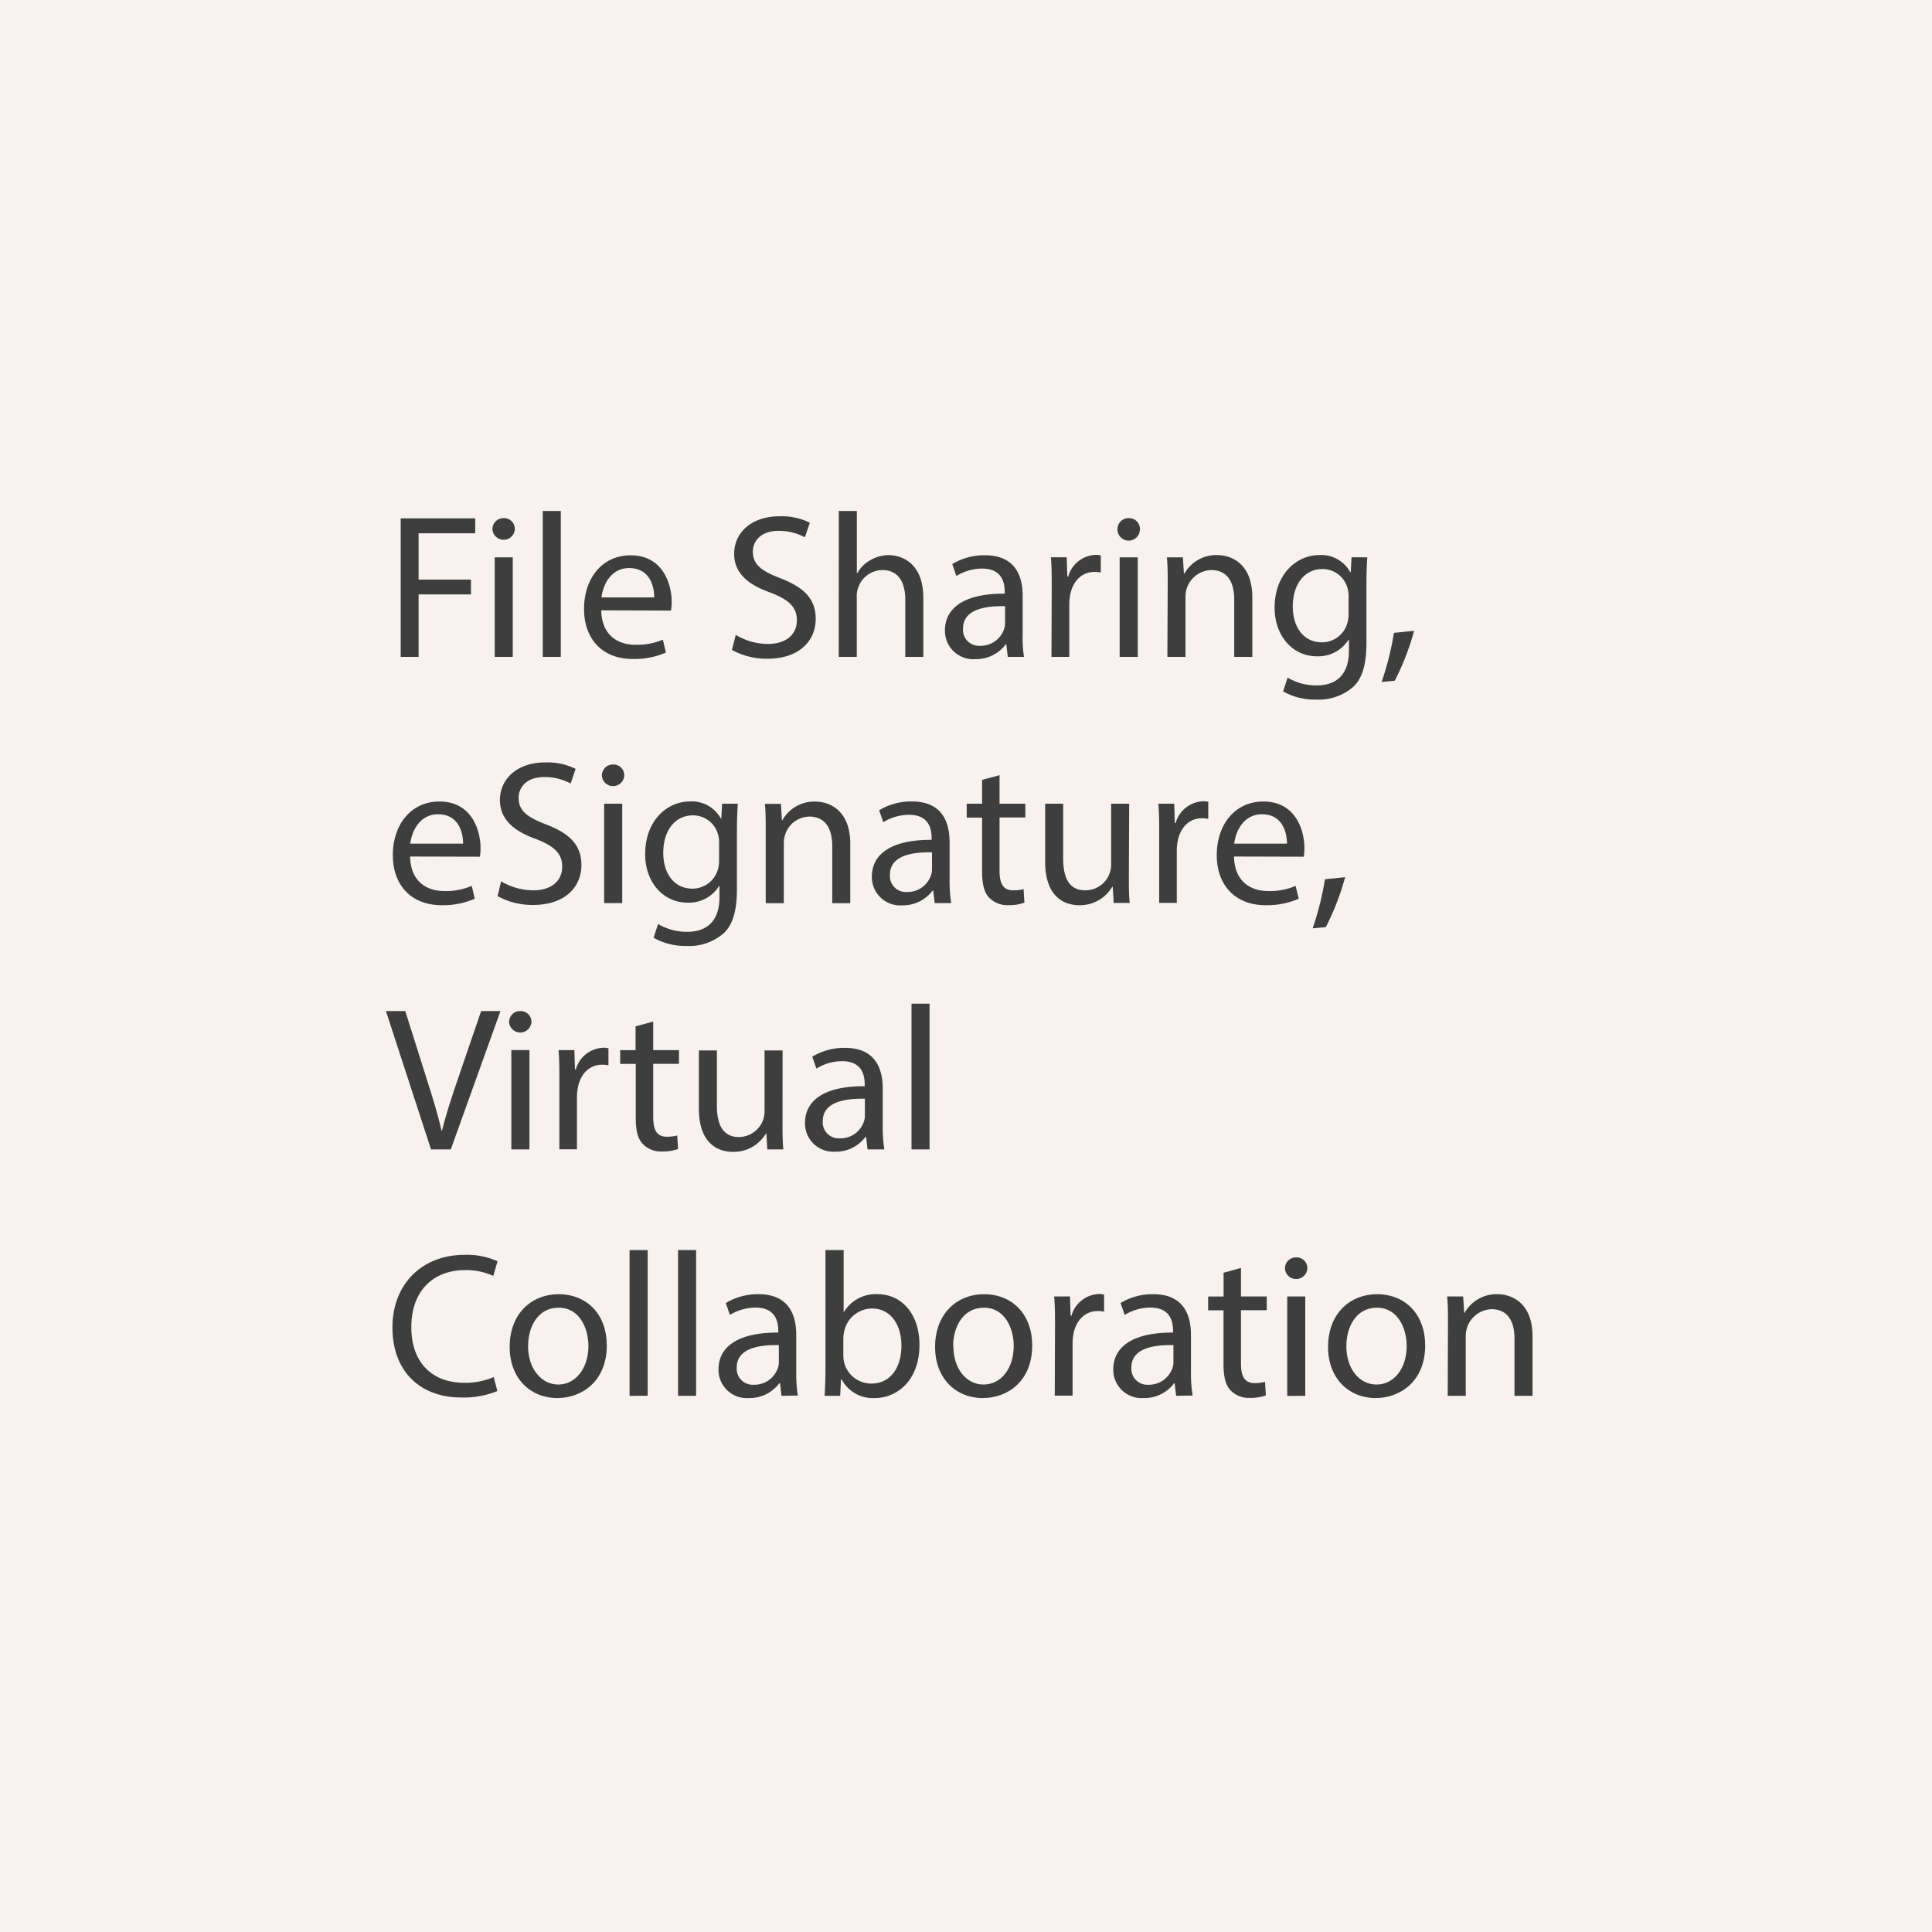 <svg id="Layer_1" data-name="Layer 1" xmlns="http://www.w3.org/2000/svg" viewBox="0 0 300 300"><defs><style>.cls-1{fill:#f7f2f0;}.cls-2{fill:#3d3e3d;}</style></defs><rect class="cls-1" width="300" height="300"/><path class="cls-2" d="M62.22,80.49H73.79v2.32H65V90h8.13v2.3H65V102H62.22Z"/><path class="cls-2" d="M79.94,82.21a1.74,1.74,0,0,1-3.47,0,1.7,1.7,0,0,1,1.75-1.75A1.66,1.66,0,0,1,79.94,82.21ZM76.82,102V86.54h2.8V102Z"/><path class="cls-2" d="M84.28,79.34h2.8V102h-2.8Z"/><path class="cls-2" d="M93.36,94.77c.07,3.79,2.49,5.35,5.29,5.35a10.33,10.33,0,0,0,4.28-.79l.47,2a12.36,12.36,0,0,1-5.13,1c-4.75,0-7.58-3.12-7.58-7.78s2.74-8.32,7.23-8.32c5,0,6.38,4.43,6.38,7.27a11,11,0,0,1-.1,1.31Zm8.23-2c0-1.79-.74-4.56-3.89-4.56-2.84,0-4.08,2.61-4.3,4.56Z"/><path class="cls-2" d="M114.25,98.59a9.74,9.74,0,0,0,5,1.4c2.83,0,4.49-1.49,4.49-3.66,0-2-1.15-3.16-4-4.27C116.16,90.81,114,89,114,86c0-3.35,2.77-5.83,7-5.83a9.8,9.8,0,0,1,4.75,1l-.77,2.26a8.56,8.56,0,0,0-4.08-1c-2.93,0-4,1.75-4,3.22,0,2,1.31,3,4.28,4.14,3.63,1.41,5.48,3.16,5.48,6.32,0,3.31-2.46,6.18-7.52,6.18a11.2,11.2,0,0,1-5.49-1.37Z"/><path class="cls-2" d="M130.25,79.34h2.8V89h.07a5.17,5.17,0,0,1,2-2,5.74,5.74,0,0,1,2.87-.8c2.07,0,5.38,1.28,5.38,6.6V102h-2.8V93.11c0-2.49-.93-4.59-3.57-4.59a4,4,0,0,0-3.76,2.8,3.41,3.41,0,0,0-.2,1.34V102h-2.8Z"/><path class="cls-2" d="M156.49,102l-.23-1.94h-.09a5.75,5.75,0,0,1-4.72,2.29,4.4,4.4,0,0,1-4.72-4.43c0-3.73,3.32-5.77,9.28-5.74v-.32c0-1.27-.35-3.57-3.51-3.57a7.74,7.74,0,0,0-4,1.15l-.63-1.85a9.54,9.54,0,0,1,5.07-1.37c4.71,0,5.86,3.22,5.86,6.31v5.77A20.84,20.84,0,0,0,159,102Zm-.42-7.87c-3.06-.07-6.53.48-6.53,3.47a2.48,2.48,0,0,0,2.64,2.68,3.85,3.85,0,0,0,3.73-2.58,2.84,2.84,0,0,0,.16-.89Z"/><path class="cls-2" d="M163.31,91.36c0-1.82,0-3.38-.13-4.82h2.46l.09,3h.13a4.63,4.63,0,0,1,4.27-3.38,2.83,2.83,0,0,1,.8.1v2.64a4.54,4.54,0,0,0-1-.09c-2,0-3.38,1.5-3.76,3.6a8.29,8.29,0,0,0-.13,1.31V102h-2.77Z"/><path class="cls-2" d="M177,82.21a1.74,1.74,0,0,1-3.48,0,1.7,1.7,0,0,1,1.75-1.75A1.66,1.66,0,0,1,177,82.21ZM173.86,102V86.54h2.81V102Z"/><path class="cls-2" d="M181.32,90.72c0-1.6,0-2.9-.13-4.18h2.49l.16,2.55h.06a5.69,5.69,0,0,1,5.1-2.9c2.14,0,5.46,1.28,5.46,6.57V102h-2.81V93.08c0-2.49-.93-4.56-3.57-4.56a4.11,4.11,0,0,0-4,4.18V102h-2.81Z"/><path class="cls-2" d="M212.31,86.54c-.07,1.12-.13,2.36-.13,4.24v9c0,3.54-.7,5.71-2.2,7a8.15,8.15,0,0,1-5.61,1.85,9.93,9.93,0,0,1-5.13-1.27l.7-2.14a8.66,8.66,0,0,0,4.52,1.21c2.87,0,5-1.49,5-5.38V99.33h-.06a5.54,5.54,0,0,1-4.92,2.58c-3.82,0-6.56-3.25-6.56-7.53,0-5.22,3.41-8.19,6.95-8.19a5.12,5.12,0,0,1,4.81,2.68h.06l.13-2.33Zm-2.9,6.09a3.88,3.88,0,0,0-.16-1.27,4,4,0,0,0-3.92-3c-2.68,0-4.59,2.27-4.59,5.83,0,3,1.53,5.55,4.55,5.55a4.08,4.08,0,0,0,3.89-2.87,4.88,4.88,0,0,0,.23-1.5Z"/><path class="cls-2" d="M214.54,105.89a45.86,45.86,0,0,0,1.91-7.62l3.13-.32a39.51,39.51,0,0,1-3,7.75Z"/><path class="cls-2" d="M63.68,133c.07,3.8,2.49,5.36,5.29,5.36a10.14,10.14,0,0,0,4.28-.8l.47,2a12.43,12.43,0,0,1-5.13,1c-4.75,0-7.59-3.13-7.59-7.78s2.75-8.32,7.24-8.32c5,0,6.38,4.43,6.38,7.27a10.58,10.58,0,0,1-.1,1.3Zm8.23-2c0-1.79-.74-4.56-3.89-4.56-2.84,0-4.08,2.61-4.31,4.56Z"/><path class="cls-2" d="M77.81,136.85a9.86,9.86,0,0,0,5,1.4c2.84,0,4.49-1.5,4.49-3.66,0-2-1.15-3.16-4-4.28-3.5-1.24-5.67-3.06-5.67-6.08,0-3.35,2.77-5.84,7-5.84a9.8,9.8,0,0,1,4.75,1l-.77,2.27a8.56,8.56,0,0,0-4.08-1c-2.93,0-4,1.75-4,3.22,0,2,1.3,3,4.27,4.14,3.63,1.4,5.48,3.16,5.48,6.31,0,3.32-2.45,6.19-7.52,6.19a11.2,11.2,0,0,1-5.49-1.37Z"/><path class="cls-2" d="M96.93,120.46a1.74,1.74,0,0,1-3.47,0,1.71,1.71,0,0,1,1.75-1.75A1.67,1.67,0,0,1,96.93,120.46Zm-3.12,19.77V124.8h2.81v15.43Z"/><path class="cls-2" d="M114.56,124.8c-.06,1.12-.13,2.36-.13,4.24v9c0,3.53-.7,5.7-2.2,7a8.17,8.17,0,0,1-5.61,1.85,10,10,0,0,1-5.13-1.28l.7-2.13a8.7,8.7,0,0,0,4.53,1.21c2.87,0,5-1.5,5-5.39v-1.72h-.06a5.5,5.5,0,0,1-4.91,2.58c-3.83,0-6.57-3.25-6.57-7.52,0-5.23,3.41-8.19,6.95-8.19a5.13,5.13,0,0,1,4.82,2.68H112l.13-2.33Zm-2.9,6.09a4,4,0,0,0-.16-1.28,4,4,0,0,0-3.92-3c-2.68,0-4.59,2.26-4.59,5.83,0,3,1.53,5.55,4.56,5.55a4.11,4.11,0,0,0,3.89-2.87,4.87,4.87,0,0,0,.22-1.5Z"/><path class="cls-2" d="M118.9,129c0-1.6,0-2.9-.13-4.18h2.49l.16,2.55h.06a5.67,5.67,0,0,1,5.1-2.9c2.14,0,5.45,1.27,5.45,6.57v9.21h-2.8v-8.9c0-2.48-.93-4.55-3.57-4.55a4,4,0,0,0-3.76,2.86,4,4,0,0,0-.19,1.31v9.28H118.9Z"/><path class="cls-2" d="M145.14,140.23l-.23-1.95h-.09a5.76,5.76,0,0,1-4.72,2.3,4.4,4.4,0,0,1-4.72-4.43c0-3.73,3.32-5.77,9.28-5.74v-.32c0-1.27-.35-3.57-3.51-3.57a7.74,7.74,0,0,0-4,1.15l-.63-1.85a9.54,9.54,0,0,1,5.07-1.37c4.71,0,5.86,3.22,5.86,6.31v5.77a20.84,20.84,0,0,0,.26,3.7Zm-.42-7.88c-3.06-.06-6.53.48-6.53,3.48a2.48,2.48,0,0,0,2.64,2.68,3.83,3.83,0,0,0,3.73-2.59,2.74,2.74,0,0,0,.16-.89Z"/><path class="cls-2" d="M155.21,120.37v4.43h4v2.14h-4v8.31c0,1.92.54,3,2.1,3a6.06,6.06,0,0,0,1.63-.19l.13,2.1a6.69,6.69,0,0,1-2.49.39,3.92,3.92,0,0,1-3-1.18c-.79-.83-1.08-2.2-1.08-4v-8.41h-2.39V124.8h2.39v-3.7Z"/><path class="cls-2" d="M175.29,136c0,1.59,0,3,.13,4.21h-2.48l-.16-2.52h-.07a5.81,5.81,0,0,1-5.1,2.87c-2.42,0-5.32-1.34-5.32-6.76v-9h2.8v8.54c0,2.94.9,4.91,3.45,4.91a4,4,0,0,0,4-4V124.8h2.8Z"/><path class="cls-2" d="M180,129.61c0-1.81,0-3.38-.13-4.81h2.46l.09,3h.13a4.63,4.63,0,0,1,4.27-3.38,3.26,3.26,0,0,1,.8.09v2.65a4.49,4.49,0,0,0-1-.1c-2,0-3.38,1.5-3.76,3.61a8.28,8.28,0,0,0-.13,1.3v8.23H180Z"/><path class="cls-2" d="M191.62,133c.06,3.8,2.49,5.36,5.29,5.36a10.06,10.06,0,0,0,4.27-.8l.48,2a12.43,12.43,0,0,1-5.13,1c-4.75,0-7.59-3.13-7.59-7.78s2.74-8.32,7.24-8.32c5,0,6.37,4.43,6.37,7.27a11,11,0,0,1-.09,1.3Zm8.22-2c0-1.79-.73-4.56-3.89-4.56-2.83,0-4.08,2.61-4.3,4.56Z"/><path class="cls-2" d="M203.83,144.15a45.86,45.86,0,0,0,1.91-7.62l3.13-.32a39.51,39.51,0,0,1-3,7.75Z"/><path class="cls-2" d="M66.93,178.48l-7-21.48h3l3.34,10.58c.93,2.9,1.73,5.52,2.3,8h.06c.61-2.49,1.5-5.2,2.46-8L74.71,157h3L70,178.48Z"/><path class="cls-2" d="M82.52,158.72a1.74,1.74,0,0,1-3.47,0A1.7,1.7,0,0,1,80.8,157,1.66,1.66,0,0,1,82.52,158.72ZM79.4,178.48V163.06h2.81v15.42Z"/><path class="cls-2" d="M86.86,167.87c0-1.82,0-3.38-.13-4.81h2.46l.09,3h.13a4.62,4.62,0,0,1,4.27-3.37,3.26,3.26,0,0,1,.8.09v2.65a3.93,3.93,0,0,0-1-.1c-2,0-3.38,1.5-3.76,3.6a8.42,8.42,0,0,0-.13,1.31v8.22H86.86Z"/><path class="cls-2" d="M101.43,158.63v4.43h4v2.13h-4v8.32c0,1.91.54,3,2.1,3a6.5,6.5,0,0,0,1.63-.19l.13,2.1a7,7,0,0,1-2.49.38,3.87,3.87,0,0,1-3-1.18c-.8-.83-1.08-2.2-1.08-4v-8.42H96.3v-2.13h2.39v-3.7Z"/><path class="cls-2" d="M121.51,174.28c0,1.59,0,3,.13,4.2h-2.49L119,176h-.06a5.8,5.8,0,0,1-5.1,2.86c-2.42,0-5.32-1.33-5.32-6.75v-9h2.8v8.54c0,2.93.89,4.91,3.44,4.91a4.06,4.06,0,0,0,3.7-2.55,4.14,4.14,0,0,0,.26-1.44v-9.46h2.8Z"/><path class="cls-2" d="M134.71,178.48l-.22-1.94h-.1a5.75,5.75,0,0,1-4.72,2.29A4.39,4.39,0,0,1,125,174.4c0-3.73,3.31-5.77,9.27-5.73v-.32c0-1.28-.35-3.57-3.5-3.57a7.6,7.6,0,0,0-4,1.15l-.64-1.85a9.59,9.59,0,0,1,5.07-1.37c4.72,0,5.87,3.22,5.87,6.31v5.77a21.77,21.77,0,0,0,.25,3.69Zm-.41-7.87c-3.06-.06-6.54.48-6.54,3.48a2.48,2.48,0,0,0,2.65,2.67,3.84,3.84,0,0,0,3.73-2.58,3.09,3.09,0,0,0,.16-.89Z"/><path class="cls-2" d="M141.54,155.85h2.8v22.63h-2.8Z"/><path class="cls-2" d="M77.23,216a13.76,13.76,0,0,1-5.67,1c-6.06,0-10.62-3.82-10.62-10.87,0-6.72,4.56-11.28,11.22-11.28a11.56,11.56,0,0,1,5.1,1l-.67,2.27a10.08,10.08,0,0,0-4.33-.9c-5,0-8.39,3.22-8.39,8.87,0,5.26,3,8.63,8.26,8.63a11.17,11.17,0,0,0,4.53-.89Z"/><path class="cls-2" d="M94.22,208.9c0,5.71-4,8.19-7.68,8.19-4.18,0-7.4-3.06-7.4-7.93,0-5.17,3.38-8.2,7.65-8.2C91.23,201,94.22,204.18,94.22,208.9ZM82,209.06c0,3.38,2,5.93,4.69,5.93s4.68-2.52,4.68-6c0-2.62-1.3-5.93-4.62-5.93S82,206.13,82,209.06Z"/><path class="cls-2" d="M97.76,194.11h2.81v22.63H97.76Z"/><path class="cls-2" d="M105.29,194.11h2.8v22.63h-2.8Z"/><path class="cls-2" d="M121.35,216.74l-.22-1.94H121a5.73,5.73,0,0,1-4.71,2.29,4.39,4.39,0,0,1-4.72-4.43c0-3.73,3.31-5.77,9.28-5.74v-.31c0-1.28-.36-3.57-3.51-3.57a7.71,7.71,0,0,0-4,1.14l-.64-1.85a9.69,9.69,0,0,1,5.07-1.37c4.72,0,5.87,3.22,5.87,6.32V213a21.89,21.89,0,0,0,.25,3.7Zm-.41-7.87c-3.06-.07-6.54.48-6.54,3.47a2.49,2.49,0,0,0,2.65,2.68,3.84,3.84,0,0,0,3.73-2.58,2.84,2.84,0,0,0,.16-.89Z"/><path class="cls-2" d="M128.05,216.74c.06-1.05.13-2.61.13-4V194.11H131v9.69H131a5.76,5.76,0,0,1,5.26-2.84c3.83,0,6.54,3.19,6.51,7.88,0,5.51-3.48,8.25-6.92,8.25a5.48,5.48,0,0,1-5.16-2.9h-.1l-.13,2.55Zm2.9-6.18a4.83,4.83,0,0,0,.13,1,4.33,4.33,0,0,0,4.21,3.28c2.93,0,4.68-2.39,4.68-5.93,0-3.09-1.59-5.73-4.59-5.73a4.46,4.46,0,0,0-4.27,3.44,5.79,5.79,0,0,0-.16,1.15Z"/><path class="cls-2" d="M160.28,208.9c0,5.71-3.95,8.19-7.68,8.19-4.18,0-7.4-3.06-7.4-7.93,0-5.17,3.38-8.2,7.65-8.2C157.28,201,160.28,204.18,160.28,208.9Zm-12.24.16c0,3.38,1.94,5.93,4.68,5.93s4.69-2.52,4.69-6c0-2.62-1.31-5.93-4.62-5.93S148,206.13,148,209.06Z"/><path class="cls-2" d="M163.82,206.13c0-1.82,0-3.38-.13-4.82h2.46l.09,3h.13a4.63,4.63,0,0,1,4.27-3.38,3.24,3.24,0,0,1,.8.1v2.65a3.93,3.93,0,0,0-1-.1c-2,0-3.38,1.5-3.76,3.6a8.29,8.29,0,0,0-.13,1.31v8.22h-2.77Z"/><path class="cls-2" d="M182.63,216.74l-.23-1.94h-.09a5.75,5.75,0,0,1-4.72,2.29,4.4,4.4,0,0,1-4.72-4.43c0-3.73,3.32-5.77,9.28-5.74v-.31c0-1.28-.35-3.57-3.51-3.57a7.67,7.67,0,0,0-4,1.14l-.64-1.85a9.63,9.63,0,0,1,5.07-1.37c4.72,0,5.86,3.22,5.86,6.32V213a21.82,21.82,0,0,0,.26,3.7Zm-.42-7.87c-3.06-.07-6.53.48-6.53,3.47a2.48,2.48,0,0,0,2.64,2.68,3.83,3.83,0,0,0,3.73-2.58,2.84,2.84,0,0,0,.16-.89Z"/><path class="cls-2" d="M192.7,196.88v4.43h4v2.14h-4v8.32c0,1.91.54,3,2.11,3a6,6,0,0,0,1.62-.2l.13,2.11a6.94,6.94,0,0,1-2.49.38,3.89,3.89,0,0,1-3-1.18c-.79-.83-1.08-2.2-1.08-4v-8.42h-2.39v-2.14H190v-3.69Z"/><path class="cls-2" d="M203,197a1.74,1.74,0,0,1-3.47,0,1.7,1.7,0,0,1,1.75-1.75A1.66,1.66,0,0,1,203,197Zm-3.12,19.76V201.31h2.8v15.43Z"/><path class="cls-2" d="M221.3,208.9c0,5.71-4,8.19-7.68,8.19-4.18,0-7.4-3.06-7.4-7.93,0-5.17,3.38-8.2,7.65-8.2C218.3,201,221.3,204.18,221.3,208.9Zm-12.24.16c0,3.38,1.94,5.93,4.68,5.93s4.69-2.52,4.69-6c0-2.62-1.31-5.93-4.62-5.93S209.06,206.13,209.06,209.06Z"/><path class="cls-2" d="M224.84,205.49c0-1.59,0-2.9-.13-4.18h2.49l.16,2.55h.06a5.69,5.69,0,0,1,5.1-2.9c2.14,0,5.45,1.28,5.45,6.57v9.21h-2.8v-8.89c0-2.49-.93-4.56-3.57-4.56a4.15,4.15,0,0,0-4,4.18v9.27h-2.8Z"/></svg>